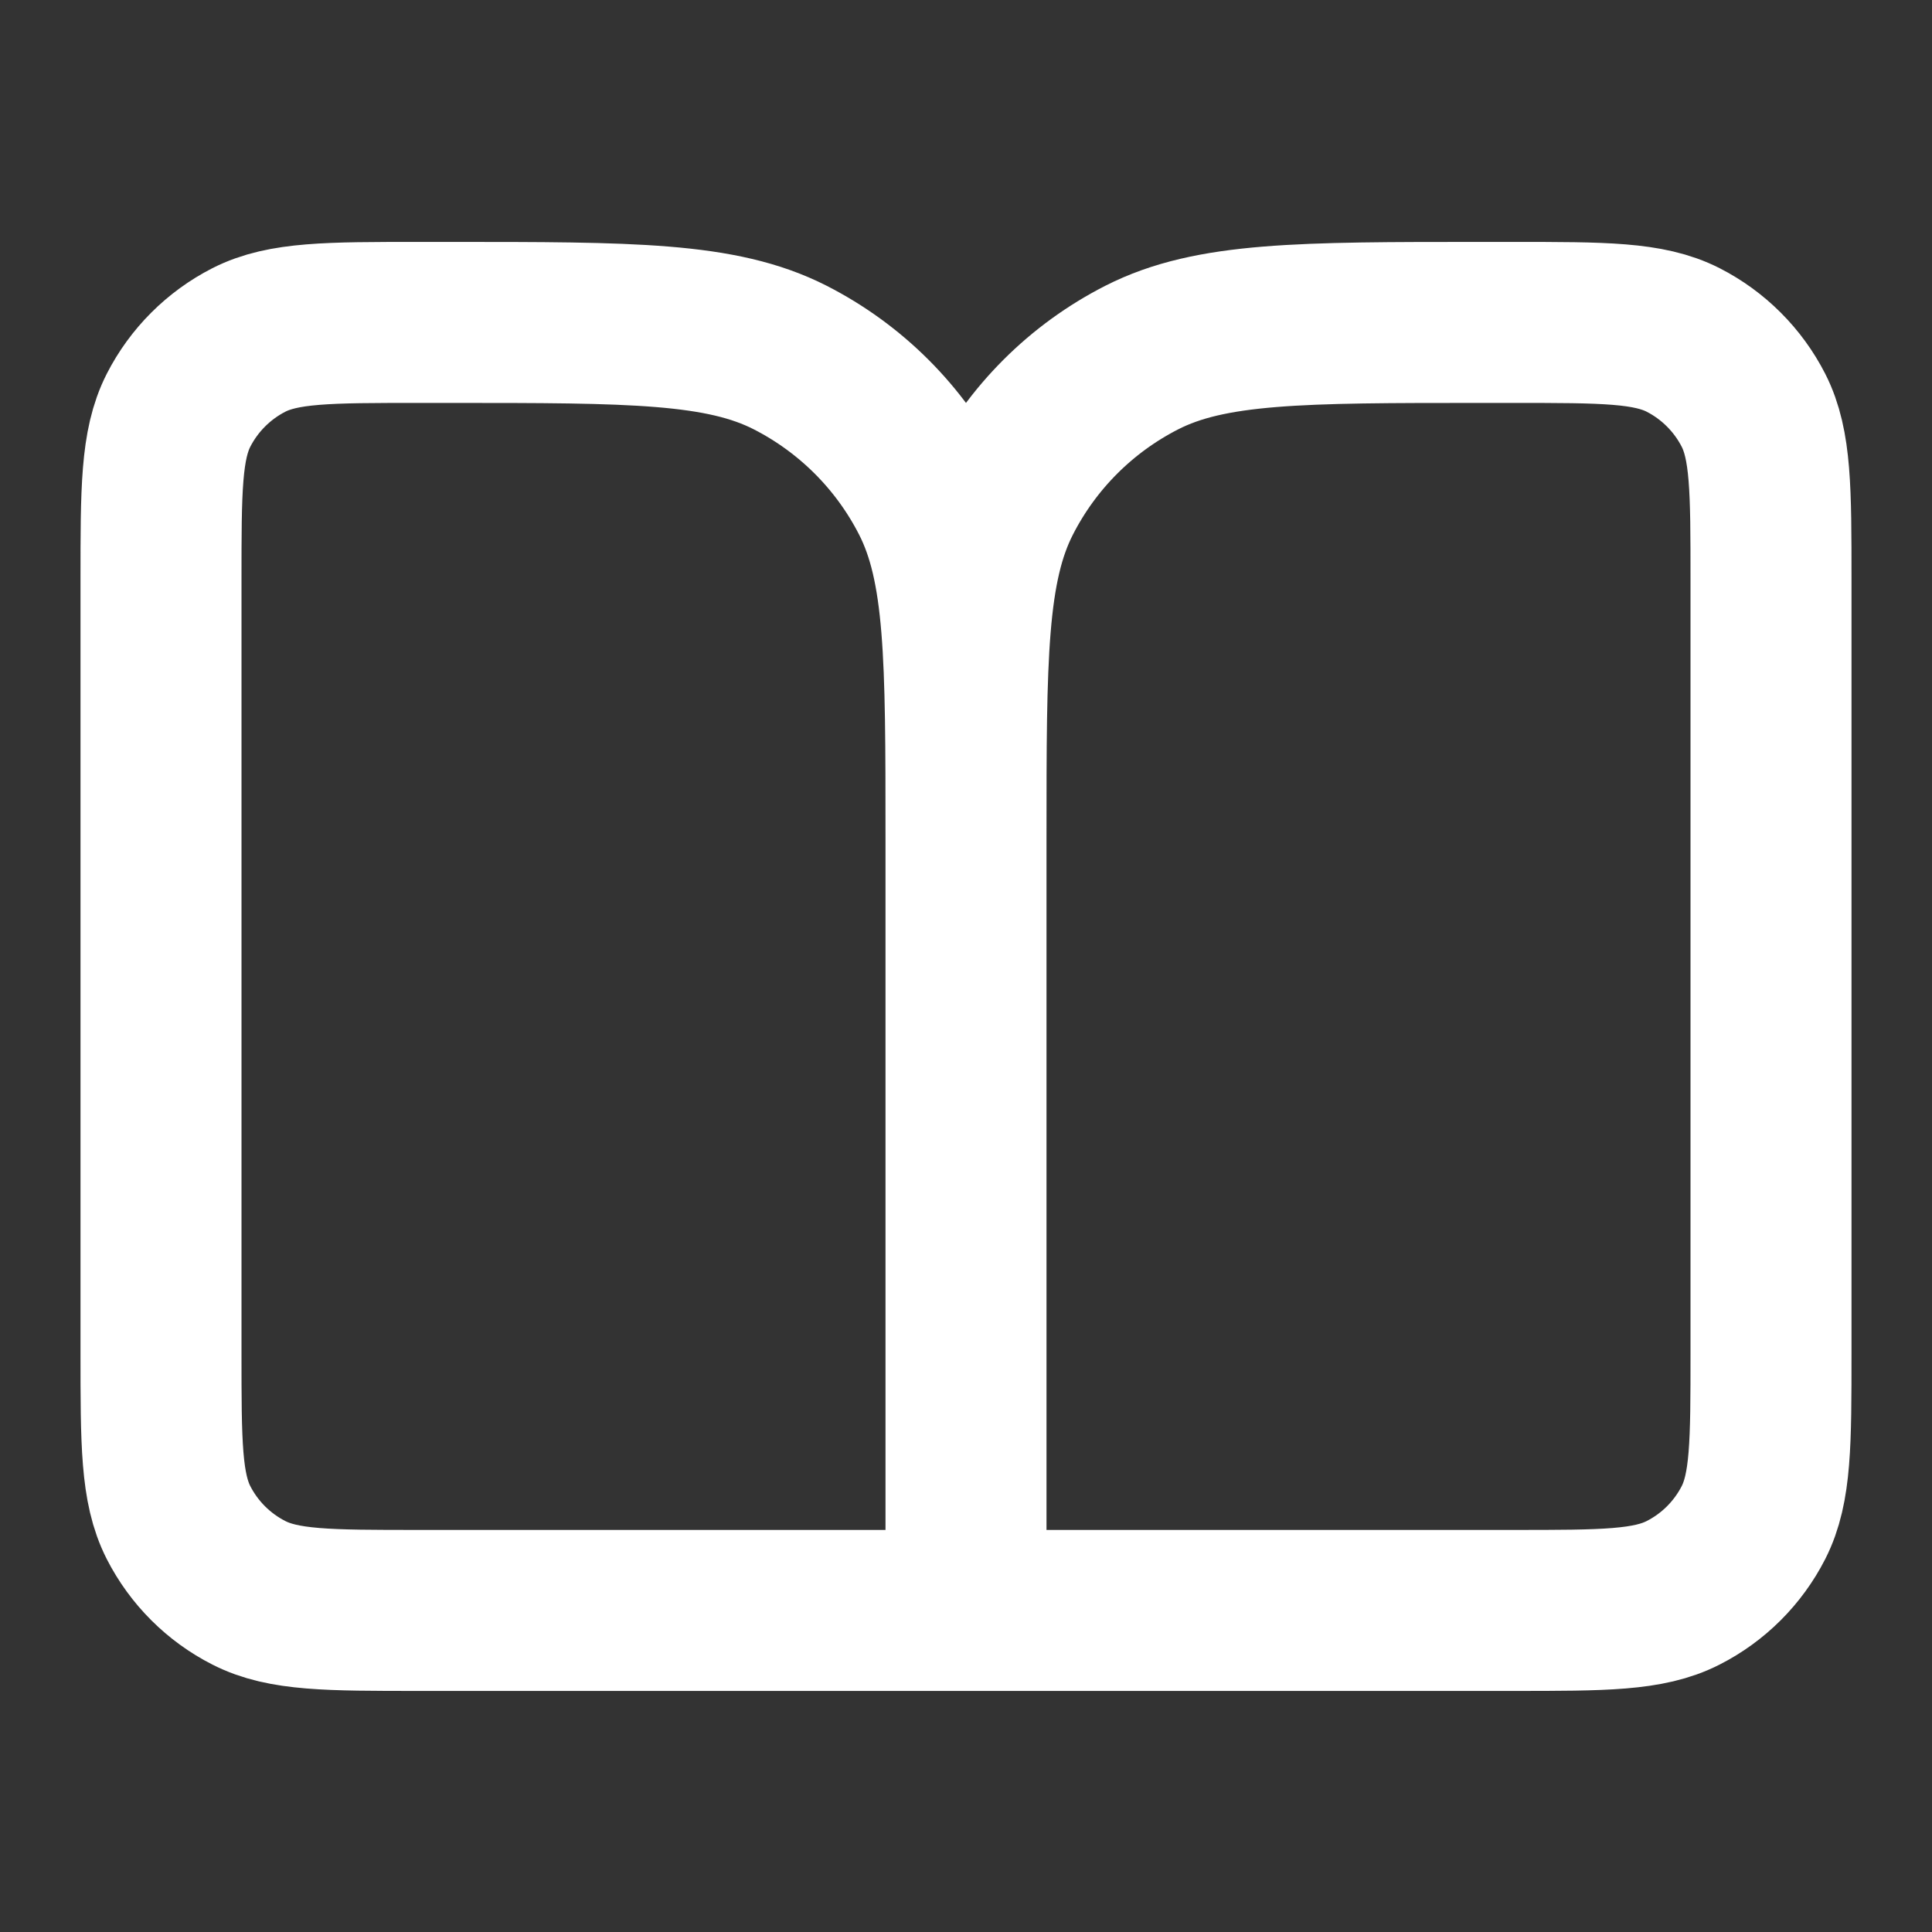 <svg width="18" height="18" viewBox="0 0 18 18" fill="none" xmlns="http://www.w3.org/2000/svg">
<rect x="0" y="0" width="18" height="18" fill="#333333" stroke="none"/>
<g id="book-open-02">
<path id="Icon" d="M9 15.004H3.9C3.06 15.004 2.64 15.004 2.319 14.84C2.037 14.697 1.807 14.467 1.663 14.185C1.5 13.864 1.5 13.444 1.5 12.604V5.404C1.5 4.564 1.5 4.144 1.663 3.823C1.807 3.541 2.037 3.311 2.319 3.167C2.64 3.004 3.06 3.004 3.9 3.004H4.2C5.88 3.004 6.72 3.004 7.362 3.331C7.926 3.619 8.385 4.077 8.673 4.642C9 5.284 9 6.124 9 7.804M9 15.004V7.804M9 15.004H14.1C14.94 15.004 15.36 15.004 15.681 14.84C15.963 14.697 16.193 14.467 16.337 14.185C16.5 13.864 16.5 13.444 16.5 12.604V5.404C16.5 4.564 16.5 4.144 16.337 3.823C16.193 3.541 15.963 3.311 15.681 3.167C15.36 3.004 14.94 3.004 14.1 3.004H13.8C12.12 3.004 11.28 3.004 10.638 3.331C10.073 3.619 9.615 4.077 9.327 4.642C9 5.284 9 6.124 9 7.804" stroke="white" stroke-width="1.5" stroke-linecap="round" stroke-linejoin="round"/>
</g>
</svg>
